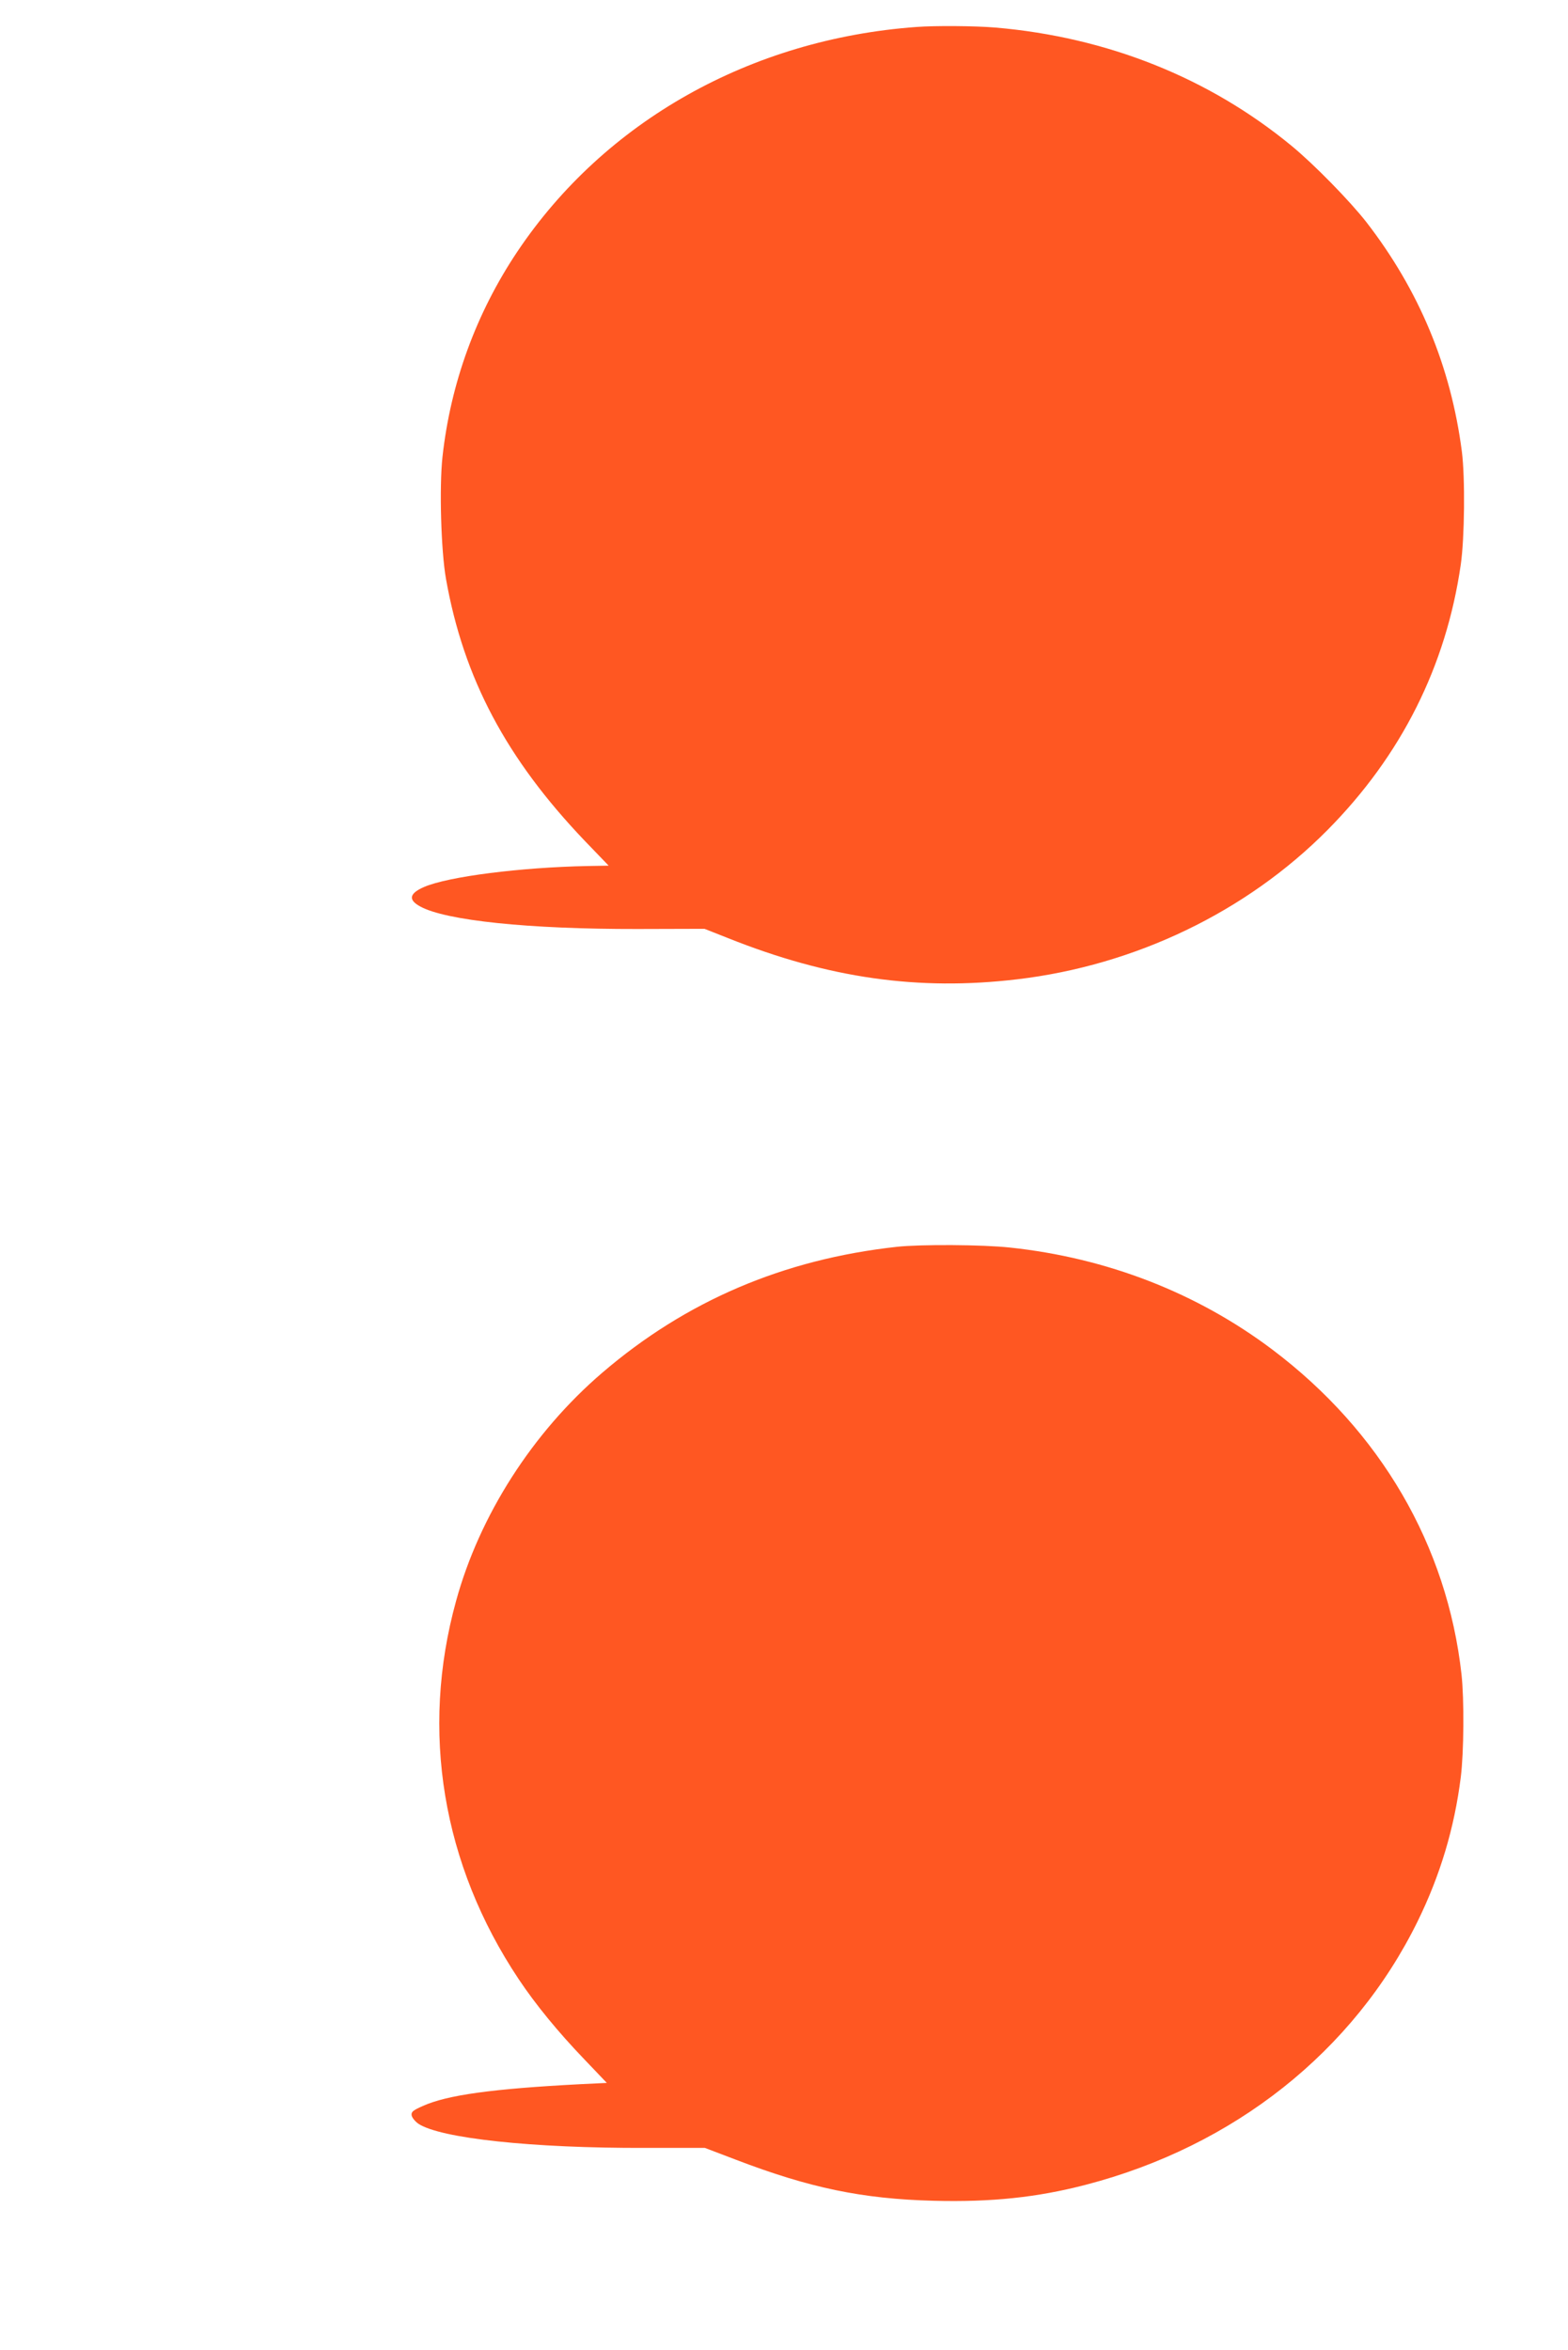 <?xml version="1.0" standalone="no"?>
<!DOCTYPE svg PUBLIC "-//W3C//DTD SVG 20010904//EN"
 "http://www.w3.org/TR/2001/REC-SVG-20010904/DTD/svg10.dtd">
<svg version="1.0" xmlns="http://www.w3.org/2000/svg"
 width="854pt" height="1280pt" viewBox="0 0 854 1280"
 preserveAspectRatio="xMidYMid meet">
<g transform="translate(0,1280) scale(0.1,-0.1)"
fill="#ff5722" stroke="none">
<path d="M4990 12653 c-902 -66 -1696 -513 -2172 -1223 -225 -336 -364 -718
-408 -1118 -18 -164 -8 -513 19 -665 96 -542 329 -980 757 -1428 l129 -134
-115 -2 c-362 -7 -758 -57 -890 -114 -81 -35 -88 -70 -22 -106 139 -77 591
-124 1183 -123 l366 1 129 -51 c546 -218 1035 -288 1574 -224 643 76 1248 367
1690 813 402 406 646 892 726 1446 21 145 24 474 6 615 -60 464 -233 879 -520
1250 -89 114 -284 314 -408 416 -449 370 -1004 592 -1614 644 -107 9 -326 11
-430 3z"/>
<path d="M4885 6009 c-619 -68 -1149 -295 -1605 -686 -379 -325 -668 -776
-796 -1243 -196 -709 -75 -1436 341 -2060 92 -138 214 -287 356 -435 l124
-130 -145 -7 c-480 -25 -725 -59 -858 -119 -54 -24 -63 -32 -60 -51 2 -12 18
-32 36 -45 120 -80 621 -134 1239 -132 l322 0 168 -64 c402 -154 689 -214
1079 -224 313 -8 562 18 827 87 809 210 1460 727 1808 1435 123 251 200 507
235 785 17 135 19 425 4 560 -78 702 -441 1325 -1030 1769 -410 309 -901 500
-1430 556 -147 16 -485 18 -615 4z"/>
</g>
</svg>
